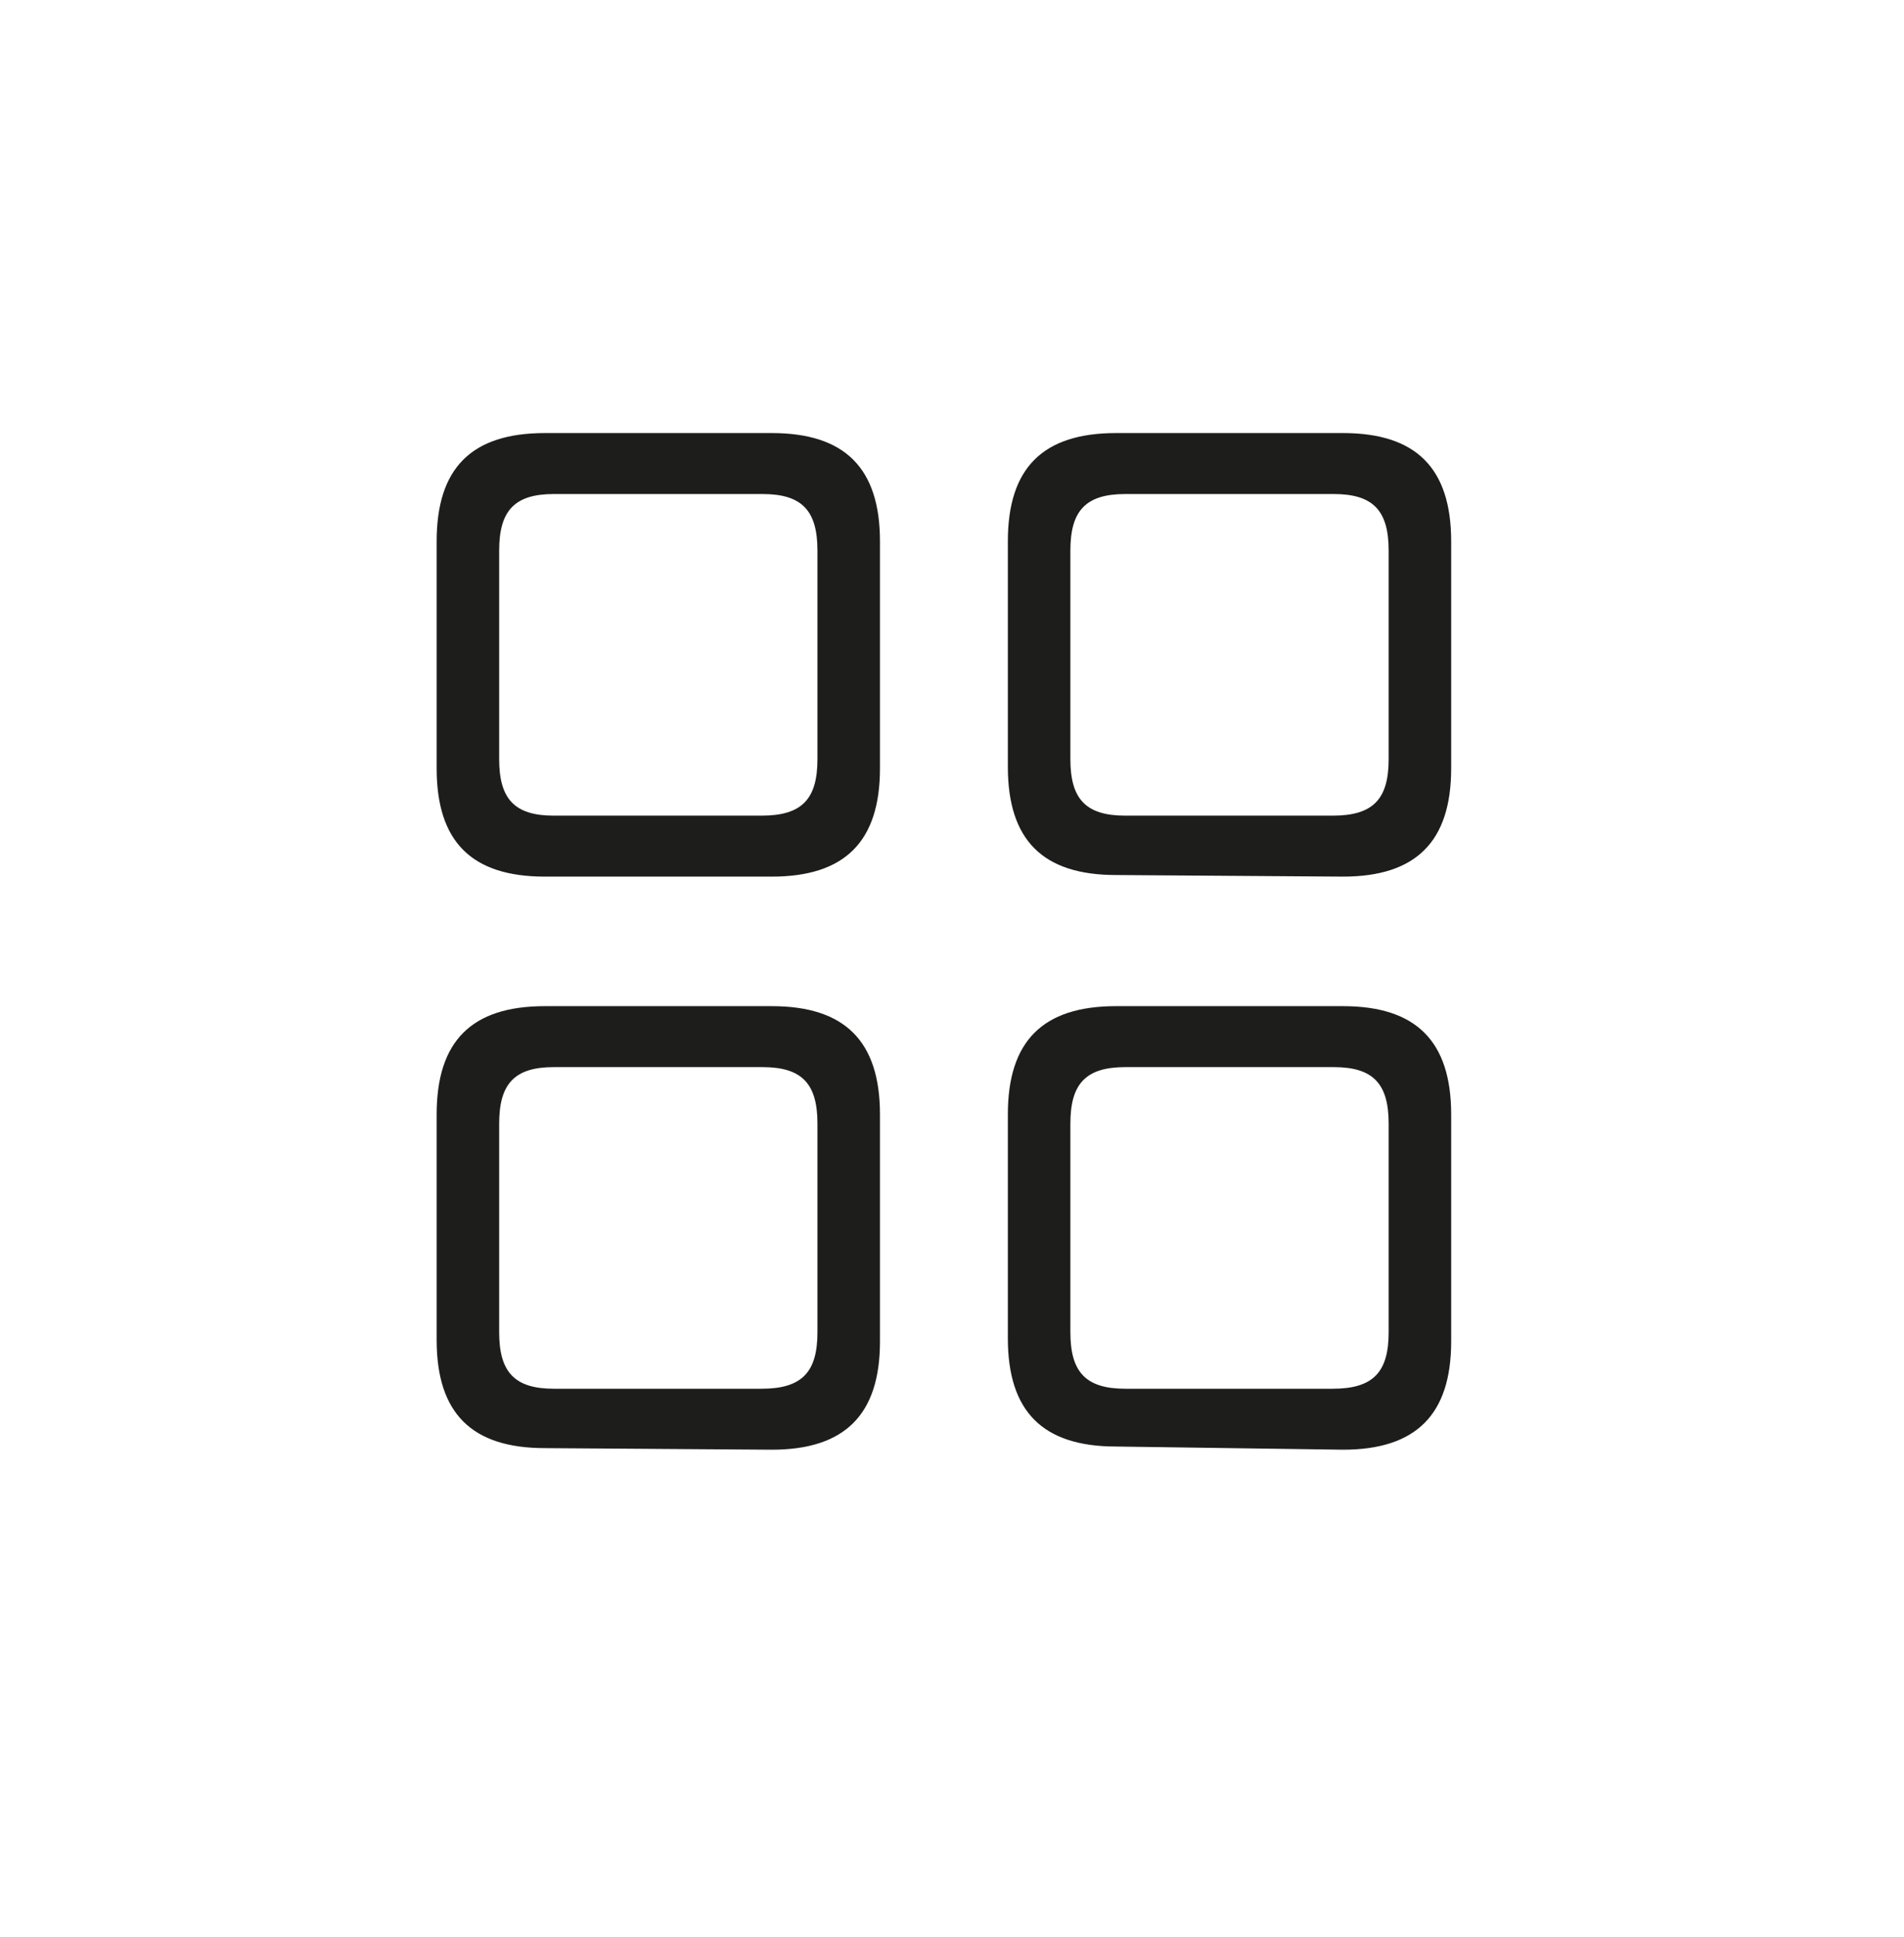 <svg fill="none" height="61" viewBox="0 0 60 61" width="60" xmlns="http://www.w3.org/2000/svg"><path d="m17.17 27.61c-2.31 0-3.41-1.1-3.41-3.41v-7.15c0-2.31 1.1-3.41 3.41-3.41h7.15c2.3 0 3.41 1.1 3.41 3.41v7.15c0 2.31-1.11 3.41-3.41 3.41zm0 18c-2.31 0-3.41-1.1-3.41-3.41v-7.1c0-2.31 1.1-3.41 3.41-3.41h7.15c2.3 0 3.41 1.1 3.41 3.41v7.15c0 2.31-1.11 3.41-3.41 3.41zm8.59-21.75v-6.52c0-1.25-.48-1.78-1.73-1.78h-6.58c-1.24 0-1.72.53-1.72 1.78v6.57c0 1.25.48 1.78 1.72 1.78h6.55c1.28 0 1.76-.53 1.76-1.78zm0 18.05v-6.52c0-1.25-.48-1.78-1.73-1.78h-6.58c-1.24 0-1.72.53-1.72 1.78v6.57c0 1.25.48 1.78 1.72 1.78h6.55c1.28 0 1.76-.53 1.76-1.78zm9.41-14.35c-2.31 0-3.41-1.1-3.41-3.41v-7.1c0-2.31 1.1-3.41 3.41-3.41h7.15c2.3 0 3.41 1.1 3.41 3.41v7.15c0 2.31-1.11 3.41-3.41 3.41zm0 18c-2.31 0-3.41-1.1-3.41-3.41v-7.05c0-2.31 1.1-3.41 3.41-3.41h7.15c2.3 0 3.41 1.1 3.41 3.41v7.15c0 2.31-1.11 3.41-3.41 3.41zm8.59-21.75v-6.47c0-1.25-.48-1.78-1.73-1.78h-6.57c-1.25 0-1.73.53-1.73 1.78v6.57c0 1.25.48 1.78 1.73 1.78h6.54c1.28 0 1.76-.53 1.76-1.78zm0 18.05v-6.47c0-1.25-.48-1.78-1.73-1.78h-6.57c-1.25 0-1.73.53-1.73 1.78v6.57c0 1.25.48 1.78 1.73 1.78h6.54c1.28 0 1.76-.53 1.76-1.78z" fill="#1d1d1b"/></svg>
